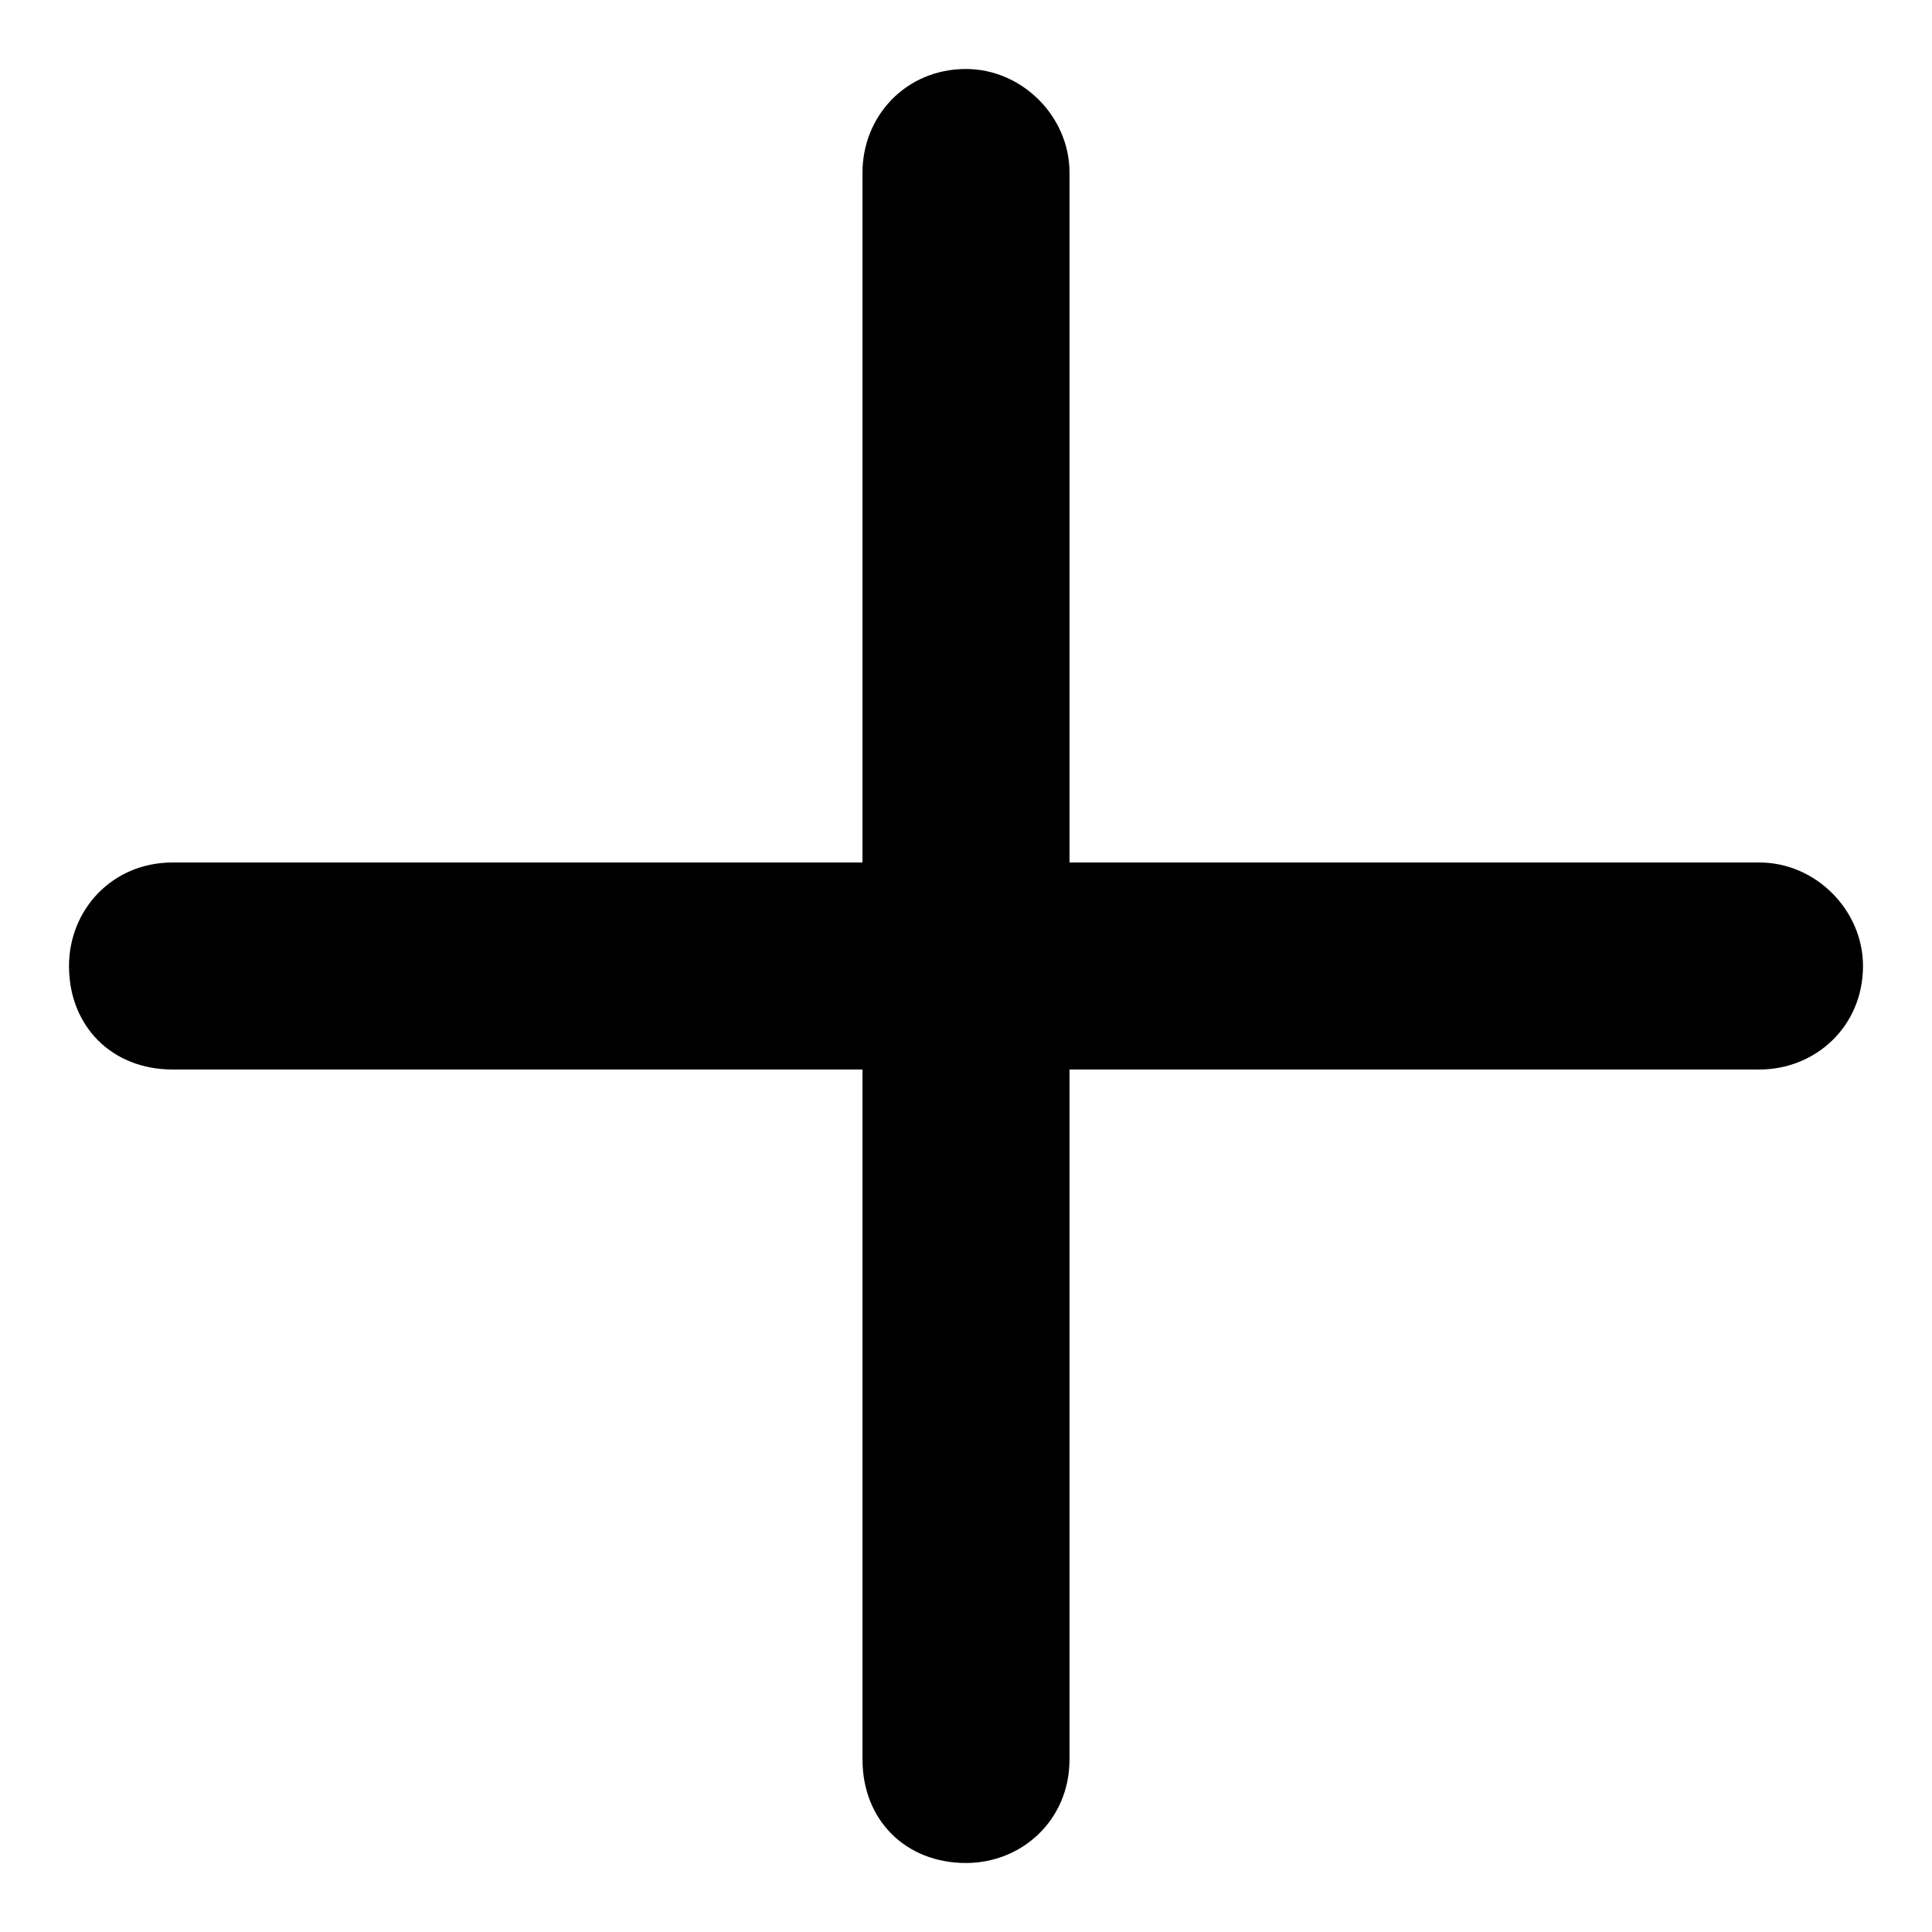 <svg width="14" height="14" viewBox="0 0 14 14" fill="none" xmlns="http://www.w3.org/2000/svg">
<path d="M13.5 7C13.5 7.438 13.156 7.75 12.75 7.75H7.75V12.75C7.75 13.188 7.406 13.5 7 13.5C6.562 13.5 6.25 13.188 6.25 12.75V7.75H1.25C0.812 7.75 0.5 7.438 0.5 7C0.5 6.594 0.812 6.25 1.25 6.25H6.25V1.25C6.25 0.844 6.562 0.5 7 0.5C7.406 0.5 7.75 0.844 7.75 1.25V6.25H12.75C13.156 6.25 13.5 6.594 13.5 7Z" fill="black"/>
</svg>
